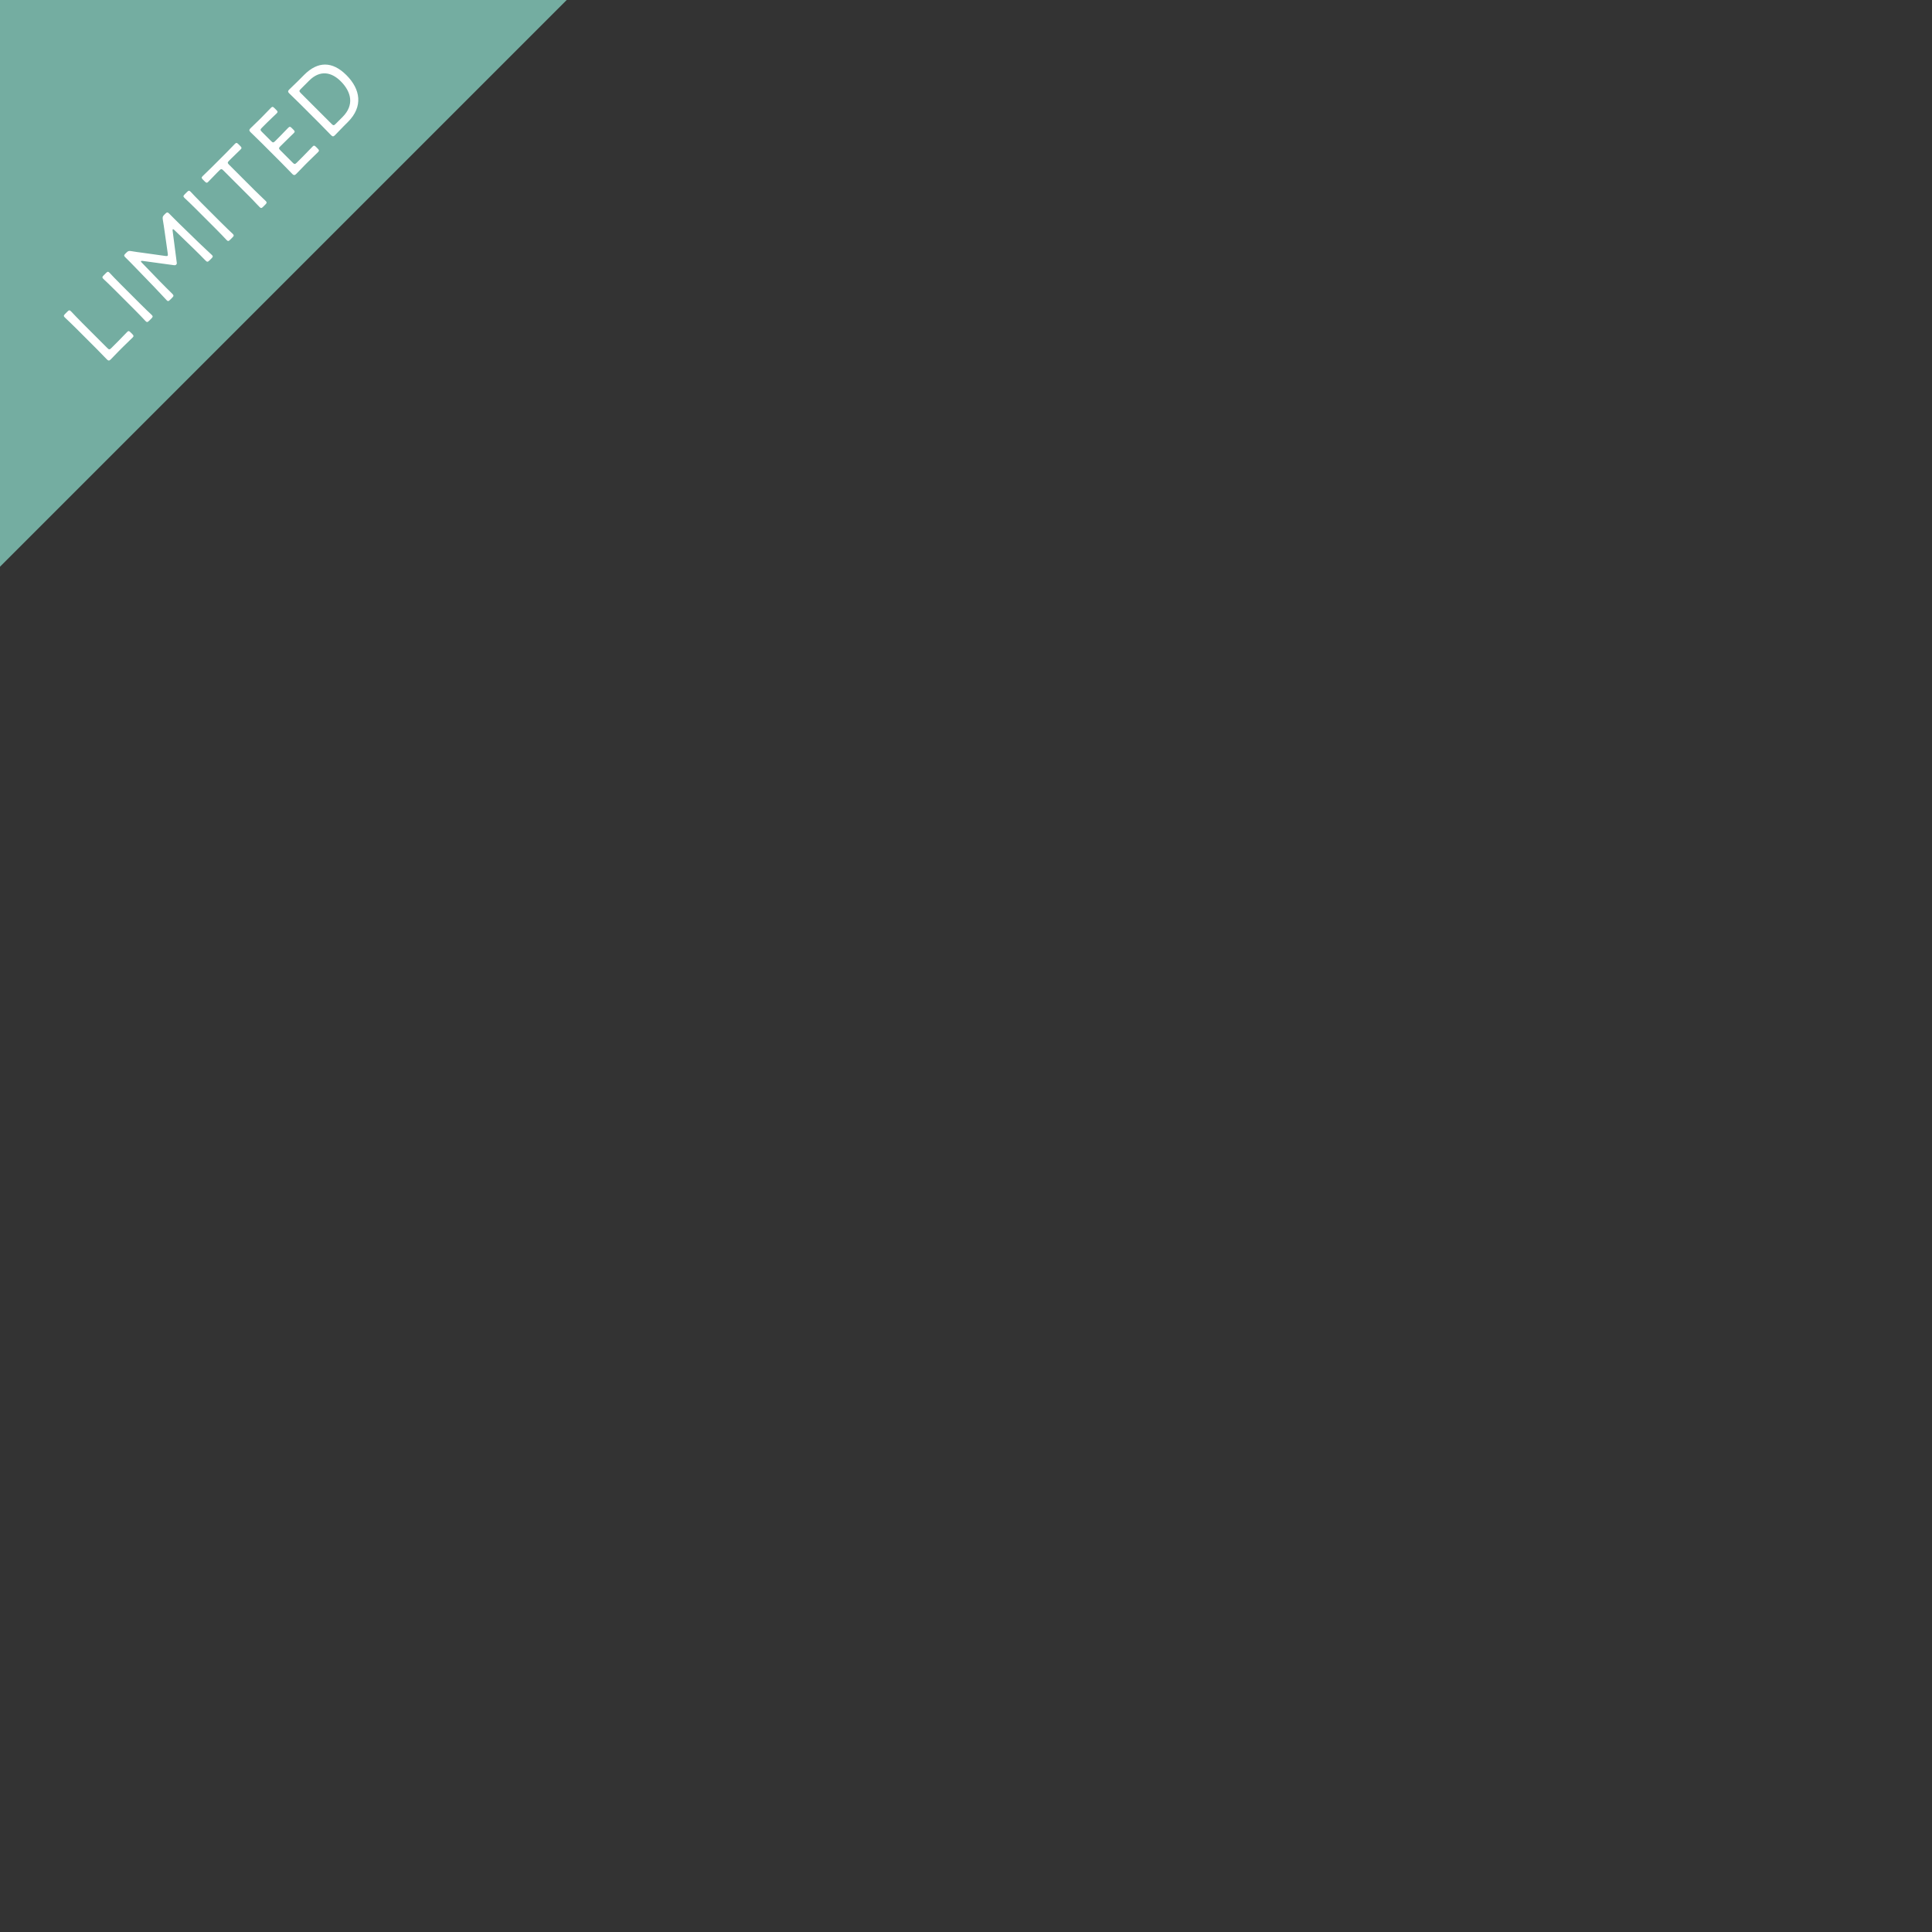 <?xml version="1.0" encoding="UTF-8"?>
<svg id="_レイヤー_2" data-name="レイヤー_2" xmlns="http://www.w3.org/2000/svg" version="1.1" viewBox="0 0 750 750">
  <rect x="0" y="0" width="750" height="750" fill="#333333" stroke="none"/>
  <!-- Generator: Adobe Illustrator 29.0.0, SVG Export Plug-In . SVG Version: 2.1.0 Build 186)  -->
  <defs>
    <style>
      .st0 {
        fill: #85cbbd;
        opacity: .8;
      }

      .st0, .st1 {
        isolation: isolate;
      }

      .st2 {
        fill: #fff;
      }
    </style>
  </defs>
  <path id="_パス_4510" data-name="パス_4510" class="st0" d="M0,0h220L0,220V0Z"/>
  <g id="LIMITED" class="st1">
    <g class="st1">
      <path class="st2" d="M46.213,136.197c-1.196,1.196-3.054,3.156-3.232,3.334-.56.561-.917.561-1.477,0-.229-.229-2.851-2.952-4.276-4.378l-7.534-7.533c-.688-.688-1.604-1.604-2.443-2.393-.967-.917-1.909-1.808-2.087-1.986-.534-.534-.483-.788.128-1.399l.865-.865c.611-.61.865-.662,1.399-.128.178.179,1.043,1.095,2.062,2.164.763.814,1.653,1.705,2.315,2.367l9.749,9.749c.636.636.891.636,1.527,0l2.596-2.597c1.222-1.222,3.105-3.207,3.588-3.69.458-.459.713-.407,1.298.178l.636.637c.611.61.662.865.127,1.399-.331.331-2.393,2.291-3.615,3.513l-1.629,1.629Z"/>
      <path class="st2" d="M57.898,124.513c-.611.611-.865.662-1.4.127-.178-.178-.993-1.043-1.833-1.934-.84-.892-1.833-1.884-2.546-2.597l-7.457-7.457c-.764-.764-1.756-1.757-2.673-2.622-.916-.865-1.68-1.578-1.858-1.757-.534-.534-.483-.788.128-1.399l.865-.865c.611-.61.865-.662,1.399-.128.178.179.917.968,1.807,1.91.84.891,1.833,1.884,2.571,2.621l7.457,7.457c.738.738,1.757,1.757,2.673,2.622.917.865,1.681,1.578,1.858,1.756.535.535.483.789-.127,1.4l-.865.865Z"/>
      <path class="st2" d="M62.149,109.316c1.375,1.426,3.742,3.742,4.684,4.684.662.662.661.916,0,1.578l-.814.814c-.585.585-.84.637-1.298.178-.509-.509-3.13-3.385-4.81-5.115l-7.229-7.484c-1.297-1.398-3.13-3.181-4.098-4.148-.534-.534-.483-.788.128-1.399l.331-.33c.662-.662.967-.765,1.883-.612,1.527.255,3.08.484,4.582.663l8.705,1.221c.458.052.713.051.84-.076.127-.127.153-.407.077-.84l-1.222-8.604c-.229-1.552-.432-3.079-.712-4.632-.127-.941-.05-1.222.611-1.883l.356-.356c.662-.662.916-.662,1.578,0,.738.738,2.672,2.724,3.97,3.971l7.433,7.229c1.756,1.705,4.632,4.326,5.141,4.835.458.459.407.713-.178,1.299l-.789.789c-.662.661-.916.662-1.578,0-.688-.688-3.131-3.233-4.658-4.658l-7.432-7.178c-.255-.255-.458-.356-.56-.254-.102.102-.102.305-.076.586l1.604,12.344c.051.356.024.534-.23.788-.254.255-.458.256-.788.229l-12.319-1.68c-.28-.024-.458,0-.535.077-.102.102-.025.279.229.534l7.177,7.432Z"/>
      <path class="st2" d="M89.361,93.05c-.611.61-.865.661-1.399.127-.178-.178-.993-1.044-1.833-1.935-.84-.891-1.833-1.884-2.546-2.597l-7.457-7.457c-.764-.764-1.756-1.756-2.673-2.622-.916-.865-1.68-1.578-1.858-1.756-.534-.534-.483-.788.127-1.399l.866-.865c.611-.611.865-.662,1.399-.128.178.178.916.968,1.807,1.909.84.891,1.833,1.884,2.571,2.622l7.457,7.457c.738.738,1.757,1.757,2.673,2.622.917.865,1.681,1.578,1.858,1.756.535.534.483.789-.127,1.399l-.866.866Z"/>
      <path class="st2" d="M98.601,73.628c.917.916,2.291,2.24,3.309,3.207.636.586,1.094,1.044,1.222,1.171.535.535.484.789-.127,1.399l-.84.841c-.611.61-.865.661-1.399.127-.127-.128-.636-.637-1.272-1.323-.917-1.019-2.215-2.316-3.106-3.208l-9.697-9.696c-.637-.637-.892-.637-1.528,0l-.916.916c-1.171,1.171-2.952,3.055-3.461,3.564-.458.458-.712.407-1.298-.179l-.687-.687c-.611-.611-.662-.866-.127-1.4.331-.331,2.418-2.315,3.615-3.512l5.345-5.346c1.196-1.196,3.207-3.309,3.538-3.64.534-.534.789-.483,1.4.127l.687.688c.586.586.636.84.178,1.298-.509.509-2.418,2.316-3.563,3.461l-.967.968c-.636.636-.636.891,0,1.527l9.697,9.697Z"/>
      <path class="st2" d="M117.795,60.544c1.222-1.222,3.13-3.232,3.589-3.691.458-.458.712-.406,1.298.179l.636.637c.611.61.662.865.127,1.399-.407.407-2.393,2.291-3.615,3.513l-1.629,1.629c-1.018,1.018-2.774,2.876-3.13,3.232-.534.534-.917.764-1.578.102-.178-.178-2.8-2.901-4.276-4.378l-7.61-7.61c-1.502-1.502-4.199-4.098-4.377-4.275-.56-.561-.56-.917,0-1.477.178-.179,2.138-2.036,3.334-3.232l1.095-1.095c1.272-1.272,3.181-3.283,3.512-3.614.534-.534.789-.483,1.4.127l.687.688c.611.611.636.84.102,1.374-.331.331-2.418,2.266-3.64,3.487l-2.087,2.087c-.636.637-.636.892,0,1.527l3.64,3.641c.636.636.891.636,1.527,0l1.578-1.578c1.196-1.196,3.181-3.284,3.512-3.615.535-.534.789-.483,1.4.128l.61.61c.586.586.637.84.178,1.298-.509.509-2.213,2.113-5.268,5.168-.636.636-.637.891,0,1.526l4.836,4.837c.636.636.891.636,1.527,0l2.622-2.622Z"/>
      <path class="st2" d="M133.246,49.164c-1.196,1.196-3.054,3.157-3.232,3.335-.56.56-.916.56-1.476,0-.178-.179-2.8-2.901-4.276-4.378l-7.61-7.61c-1.502-1.502-4.199-4.098-4.377-4.276-.56-.56-.56-.916,0-1.476.178-.179,2.139-2.036,3.335-3.232l2.52-2.52c5.243-5.243,10.868-5.32,16.34.151,5.498,5.498,6.567,12.218.611,18.174l-1.833,1.832ZM128.741,48.121c.636.637.891.636,1.527,0l2.723-2.724c4.607-4.606,3.437-9.697-.712-13.846-3.64-3.64-8.069-4.455-12.269-.255l-3.283,3.283c-.636.636-.636.891,0,1.527l12.014,12.014Z"/>
    </g>
  </g>
</svg>